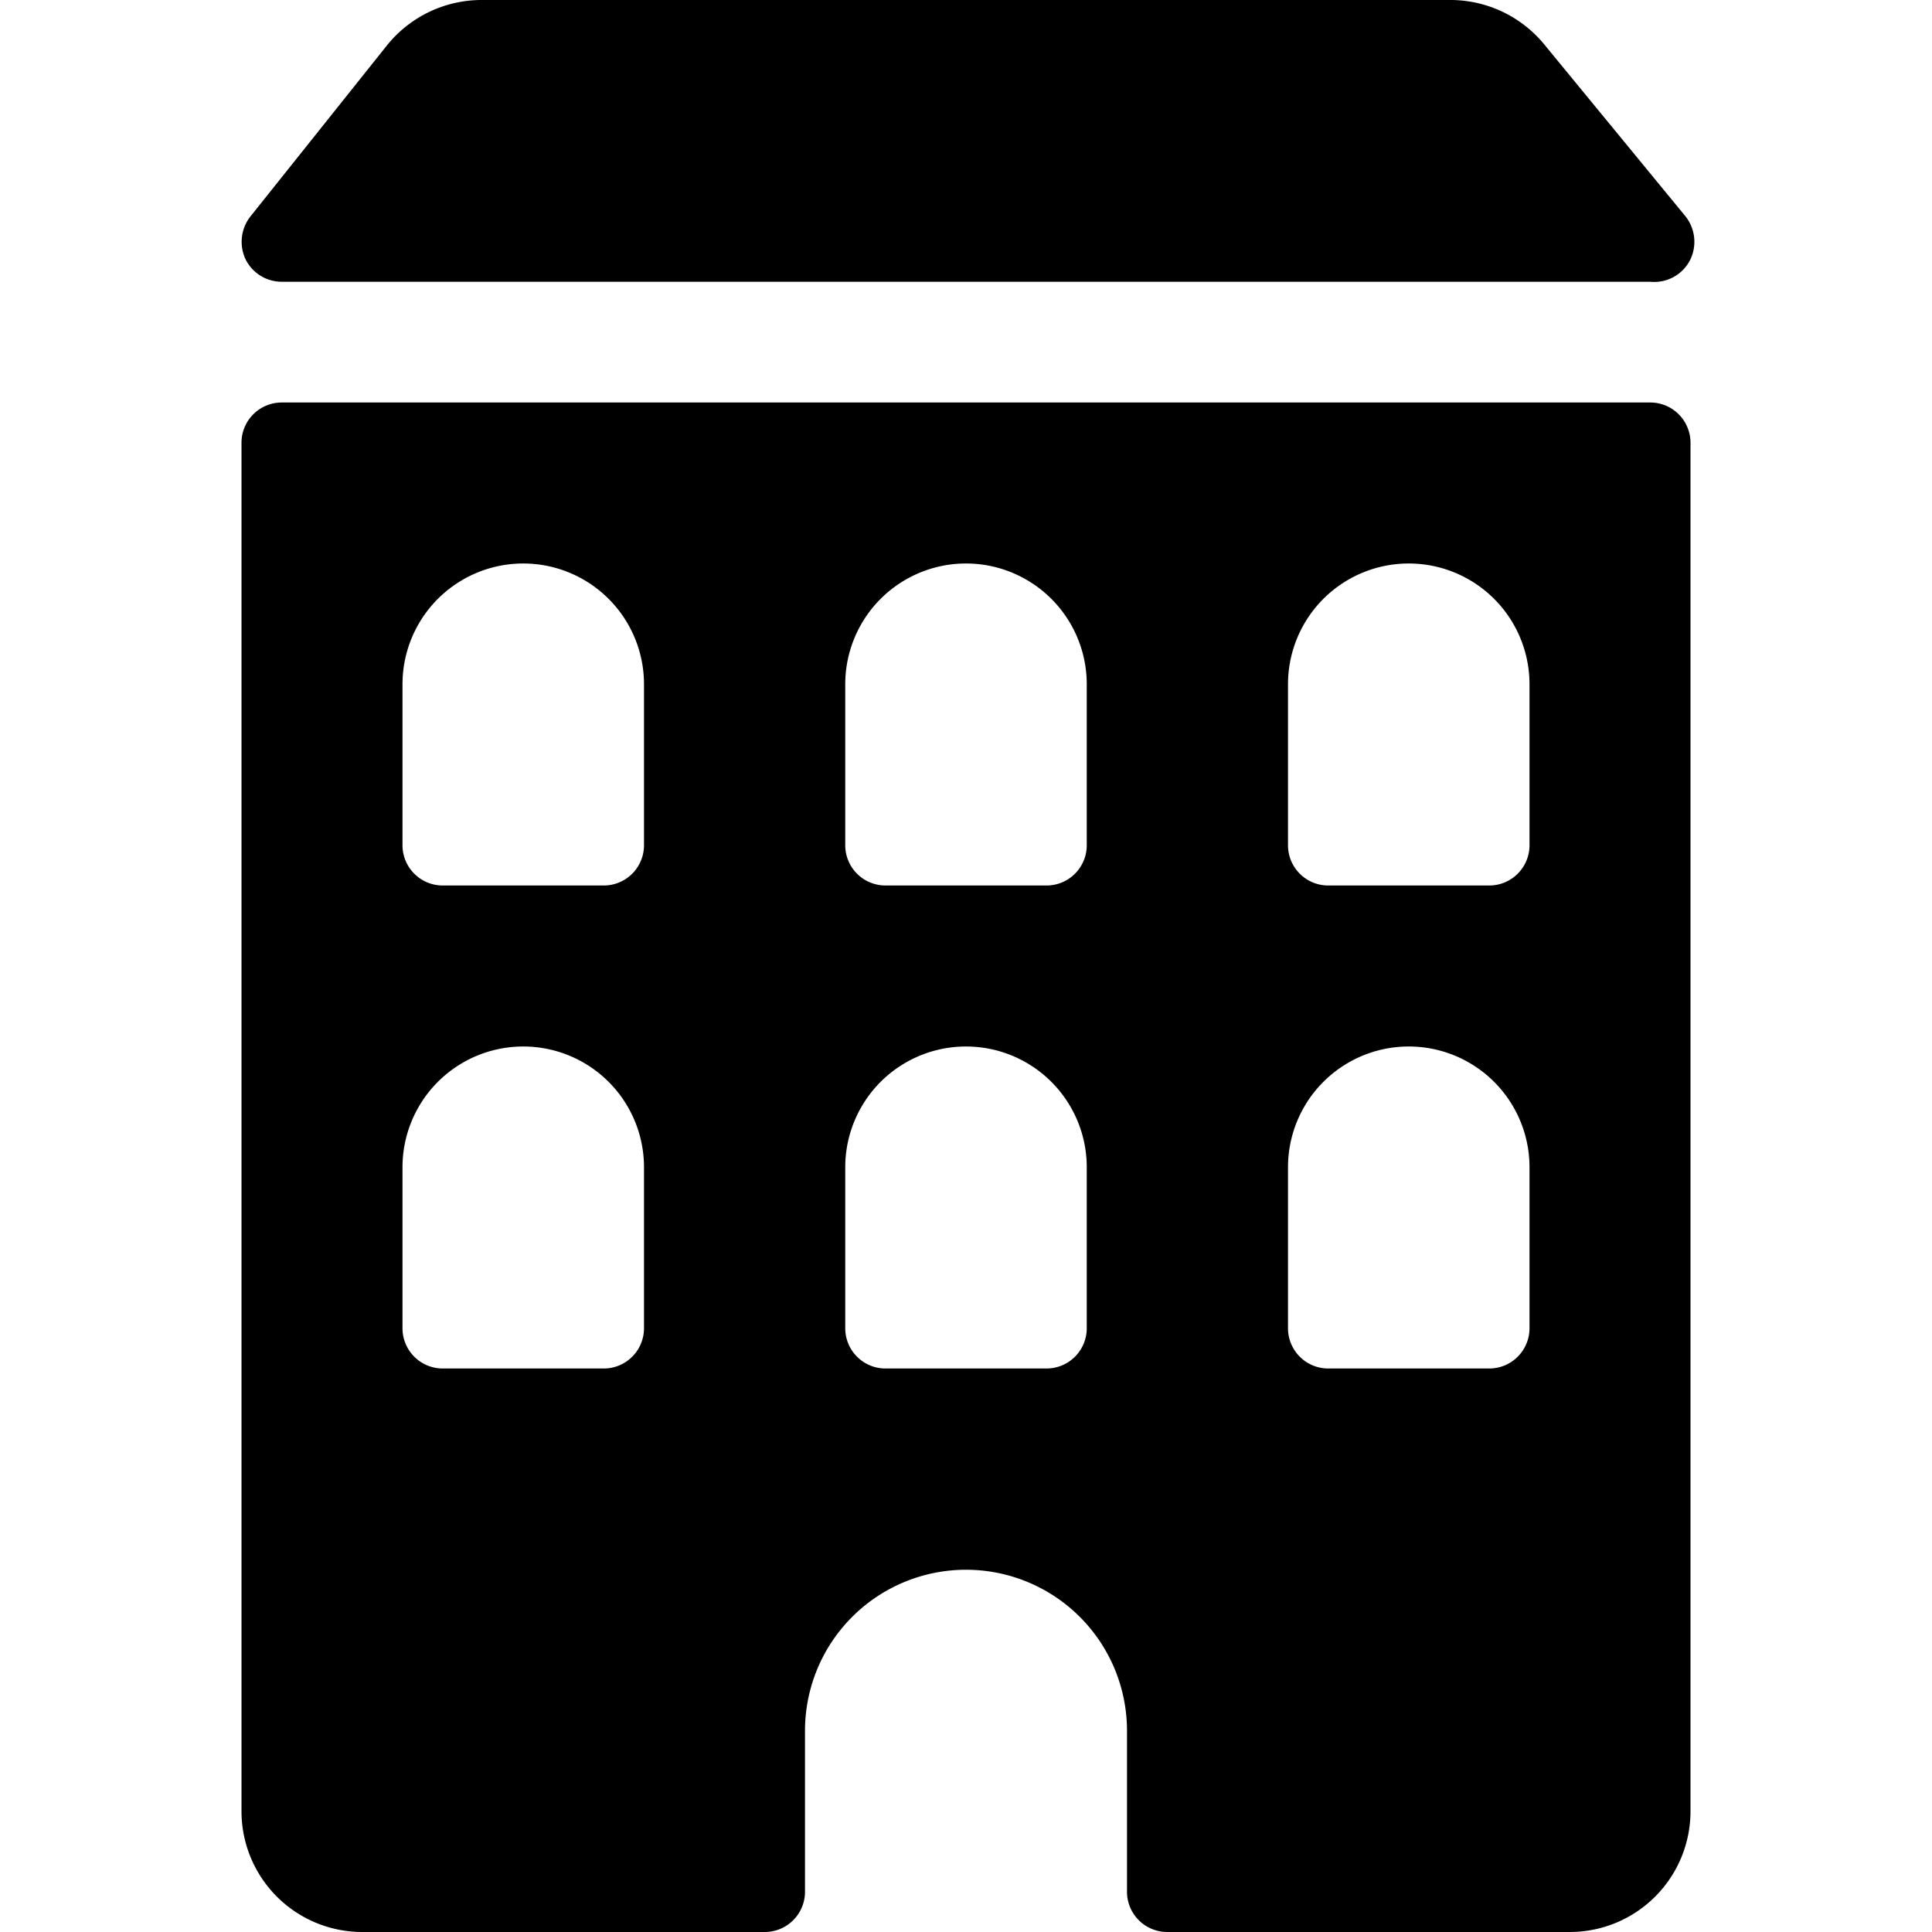 <svg xmlns="http://www.w3.org/2000/svg" viewBox="0 0 24 24"><g><path d="M3.5 3.5h17a0.5 0.5 0 0 0 0.5 -0.28 0.51 0.51 0 0 0 -0.06 -0.53L19.19 0.56A1.51 1.51 0 0 0 18 0H6a1.51 1.51 0 0 0 -1.19 0.56l-1.7 2.13a0.51 0.51 0 0 0 -0.06 0.53 0.5 0.5 0 0 0 0.45 0.28Z" fill="#000000" stroke-width="1"></path><path d="M20.5 5h-17a0.5 0.5 0 0 0 -0.5 0.5v17A1.5 1.5 0 0 0 4.5 24h5a0.5 0.5 0 0 0 0.5 -0.5v-2a2 2 0 0 1 4 0v2a0.5 0.5 0 0 0 0.5 0.5h5a1.5 1.5 0 0 0 1.5 -1.5v-17a0.5 0.5 0 0 0 -0.5 -0.5ZM8 16.5a0.5 0.5 0 0 1 -0.5 0.5h-2a0.5 0.5 0 0 1 -0.5 -0.5v-2a1.5 1.5 0 0 1 3 0Zm0 -6a0.5 0.5 0 0 1 -0.5 0.5h-2a0.5 0.5 0 0 1 -0.5 -0.5v-2a1.5 1.5 0 0 1 3 0Zm5.5 6a0.5 0.5 0 0 1 -0.5 0.5h-2a0.5 0.5 0 0 1 -0.5 -0.5v-2a1.5 1.5 0 0 1 3 0Zm0 -6a0.5 0.5 0 0 1 -0.5 0.5h-2a0.5 0.5 0 0 1 -0.5 -0.5v-2a1.5 1.5 0 0 1 3 0Zm5.5 6a0.5 0.5 0 0 1 -0.5 0.5h-2a0.5 0.5 0 0 1 -0.5 -0.5v-2a1.5 1.5 0 0 1 3 0Zm0 -6a0.5 0.5 0 0 1 -0.5 0.5h-2a0.5 0.5 0 0 1 -0.5 -0.5v-2a1.5 1.5 0 0 1 3 0Z" fill="#000000" stroke-width="1"></path></g></svg>